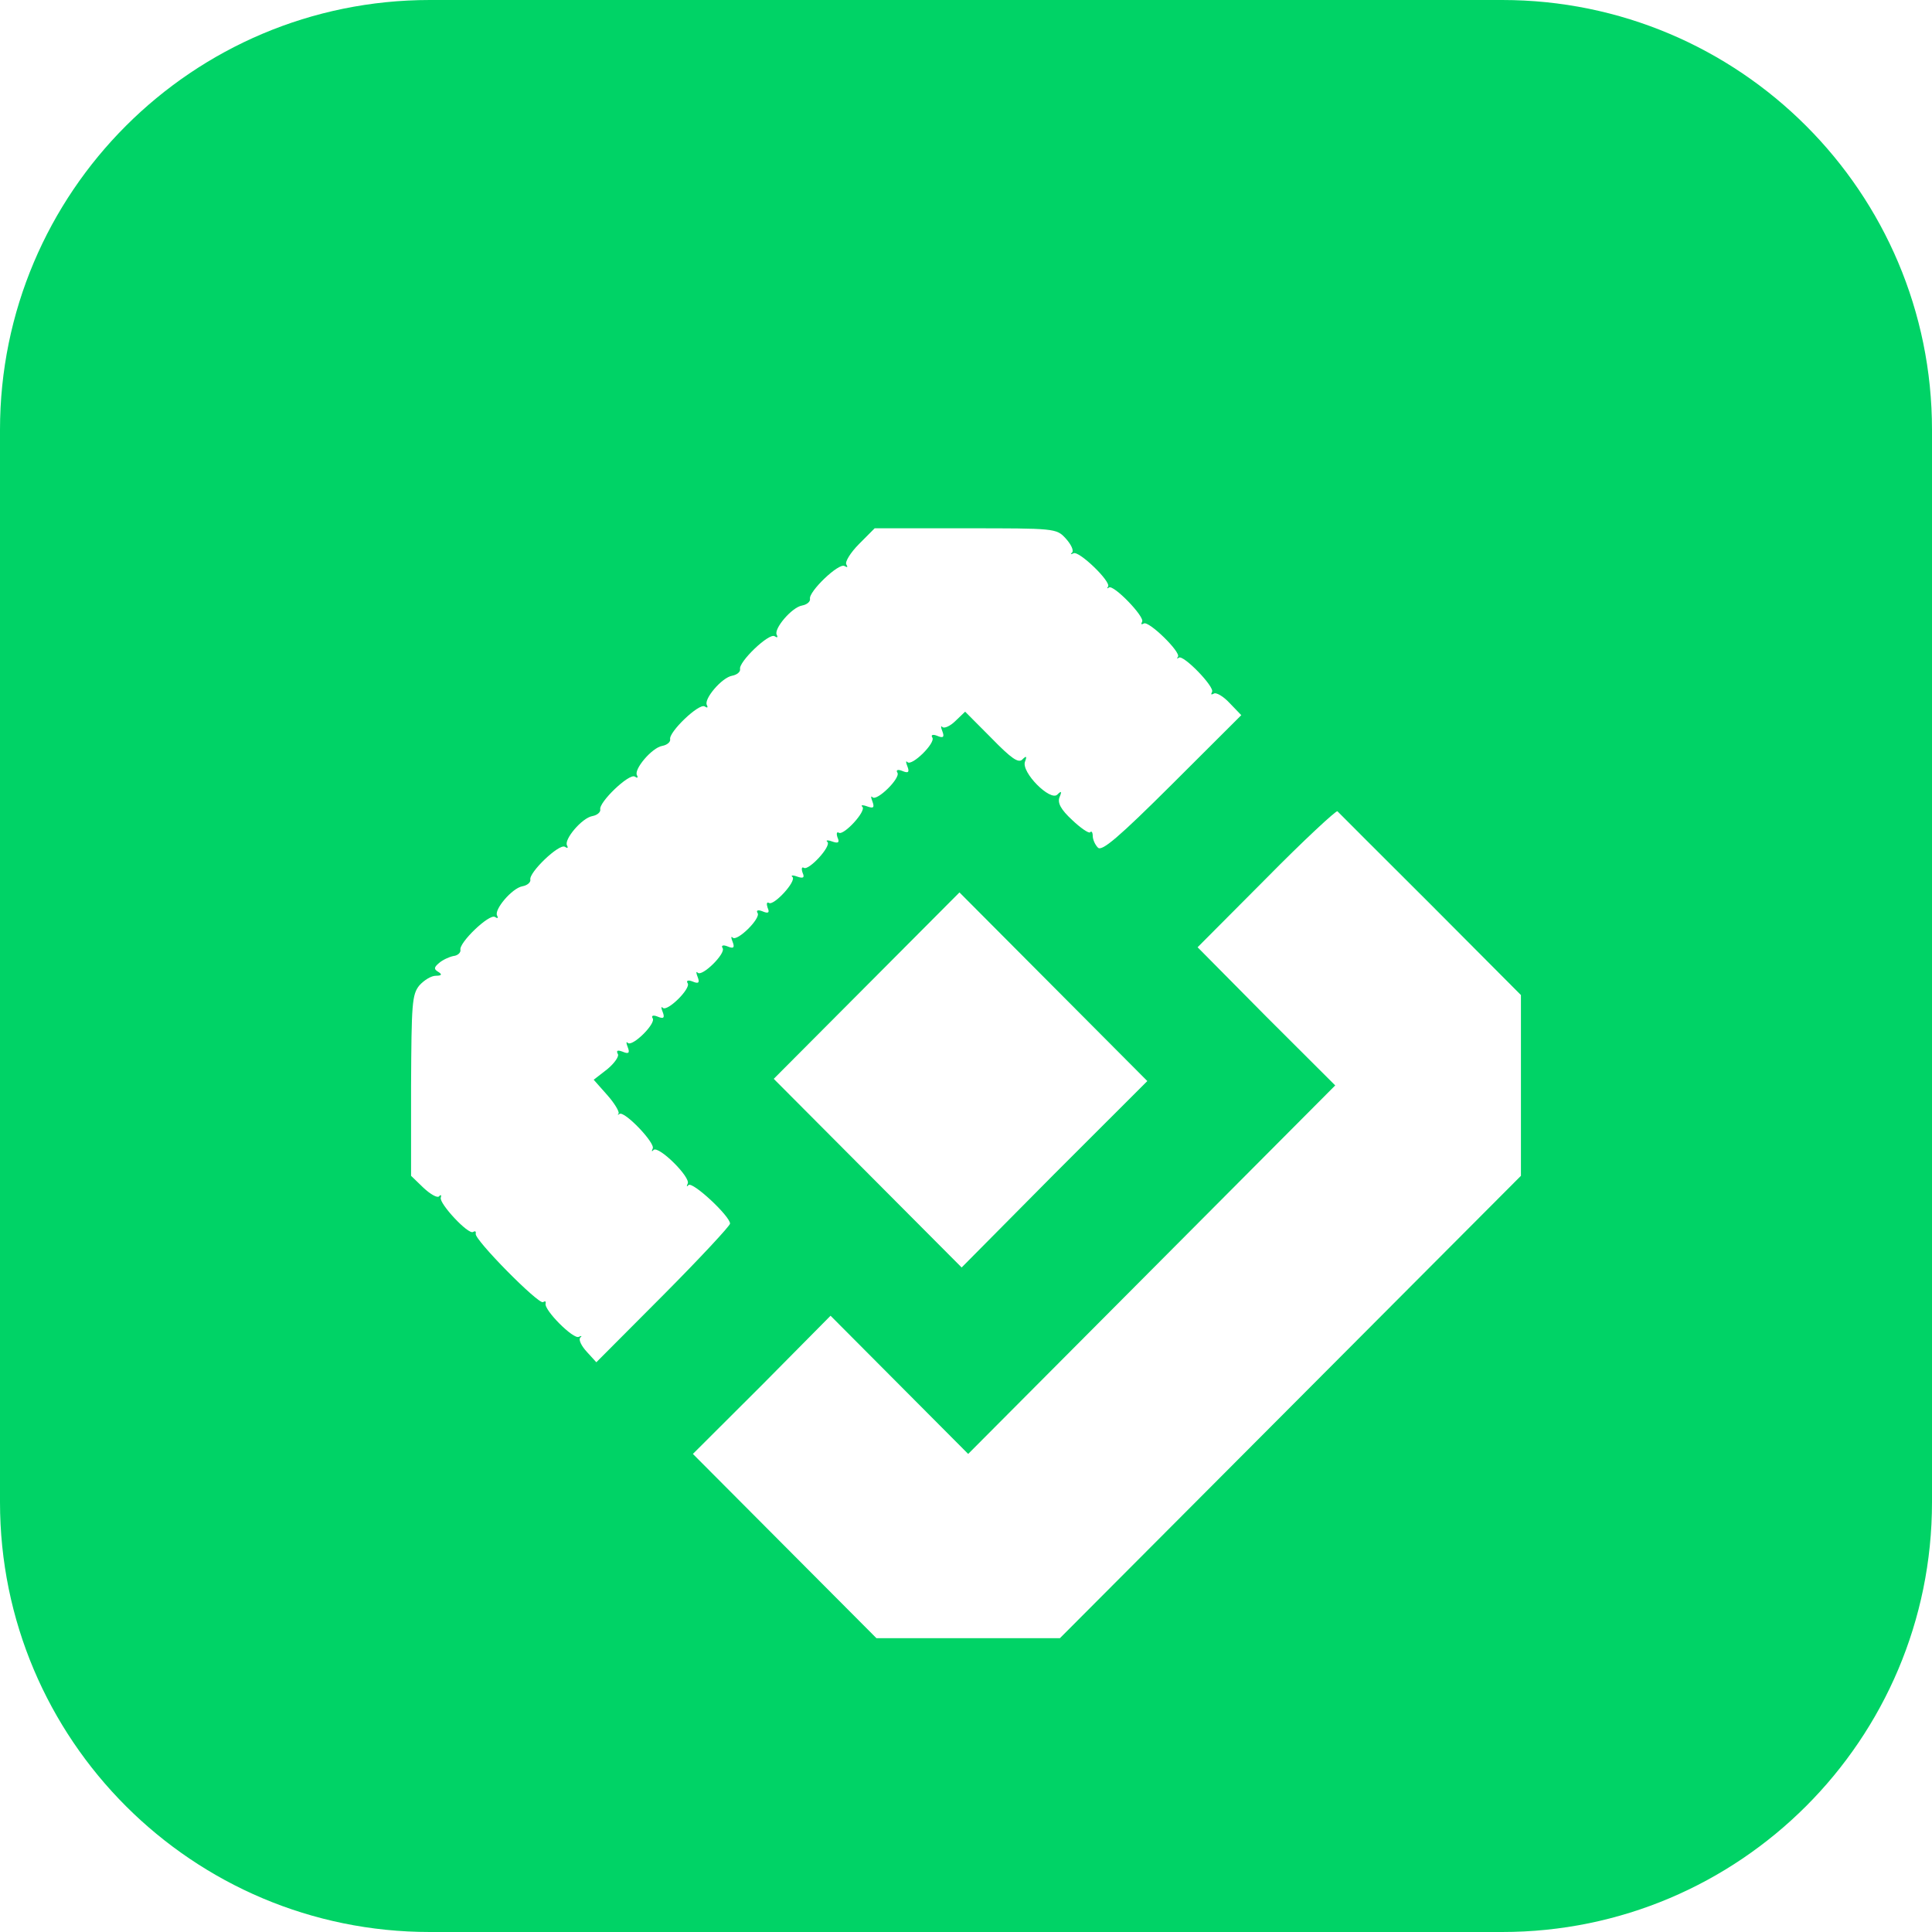 <svg width="47" height="47" viewBox="0 0 47 47" fill="none" xmlns="http://www.w3.org/2000/svg">
<g clip-path="url(#clip0_22_327)">
<path d="M36.544 0H10.456C4.681 0 0 4.681 0 10.456V36.544C0 42.319 4.681 47 10.456 47H36.544C42.319 47 47 42.319 47 36.544V10.456C47 4.681 42.319 0 36.544 0Z" fill="#00D366"/>
<g filter="url(#filter0_d_22_327)">
<path d="M20.896 10.384C20.694 10.587 20.555 10.811 20.587 10.875C20.63 10.95 20.619 10.96 20.545 10.918C20.407 10.832 19.663 11.547 19.705 11.718C19.716 11.782 19.631 11.857 19.514 11.878C19.259 11.921 18.812 12.455 18.897 12.593C18.929 12.657 18.908 12.668 18.844 12.625C18.706 12.54 17.962 13.255 18.004 13.426C18.015 13.49 17.93 13.564 17.813 13.586C17.558 13.629 17.111 14.162 17.197 14.301C17.228 14.365 17.207 14.376 17.143 14.333C17.005 14.248 16.261 14.963 16.303 15.133C16.314 15.197 16.229 15.272 16.112 15.293C15.857 15.336 15.411 15.87 15.496 16.008C15.528 16.072 15.506 16.083 15.443 16.04C15.304 15.955 14.56 16.67 14.603 16.841C14.613 16.905 14.528 16.98 14.411 17.001C14.156 17.044 13.71 17.577 13.795 17.716C13.827 17.78 13.806 17.791 13.742 17.748C13.604 17.663 12.859 18.378 12.902 18.548C12.913 18.612 12.828 18.687 12.711 18.708C12.456 18.751 12.009 19.285 12.094 19.423C12.126 19.487 12.105 19.498 12.041 19.455C11.903 19.37 11.159 20.085 11.201 20.256C11.212 20.32 11.137 20.395 11.031 20.405C10.925 20.427 10.765 20.501 10.68 20.576C10.553 20.683 10.553 20.725 10.659 20.789C10.765 20.853 10.744 20.885 10.606 20.885C10.489 20.885 10.319 20.992 10.202 21.12C10.021 21.344 10.011 21.568 10 23.564V25.752L10.298 26.04C10.468 26.2 10.638 26.296 10.68 26.253C10.723 26.2 10.744 26.221 10.723 26.285C10.68 26.424 11.393 27.193 11.509 27.118C11.563 27.086 11.584 27.107 11.573 27.161C11.531 27.299 13.104 28.889 13.21 28.825C13.263 28.793 13.285 28.804 13.274 28.857C13.221 29.007 13.954 29.743 14.082 29.669C14.146 29.637 14.167 29.647 14.114 29.69C14.071 29.743 14.146 29.893 14.273 30.031L14.507 30.288L16.134 28.655C17.026 27.758 17.76 26.968 17.76 26.915C17.76 26.734 16.856 25.891 16.75 25.976C16.707 26.029 16.697 26.008 16.729 25.944C16.814 25.795 16.027 25.015 15.9 25.122C15.857 25.176 15.847 25.154 15.878 25.09C15.953 24.962 15.187 24.162 15.07 24.247C15.028 24.279 15.017 24.268 15.049 24.236C15.07 24.194 14.954 23.991 14.773 23.788L14.443 23.415L14.773 23.159C14.954 23.009 15.07 22.838 15.028 22.785C14.985 22.7 15.028 22.689 15.145 22.732C15.294 22.796 15.326 22.764 15.272 22.625C15.23 22.518 15.23 22.476 15.272 22.518C15.379 22.625 15.963 22.049 15.878 21.921C15.836 21.857 15.889 21.835 15.995 21.878C16.144 21.942 16.176 21.91 16.123 21.771C16.08 21.665 16.08 21.622 16.123 21.665C16.229 21.771 16.814 21.195 16.729 21.067C16.686 21.003 16.739 20.982 16.846 21.024C16.994 21.088 17.026 21.056 16.973 20.918C16.931 20.811 16.931 20.768 16.973 20.811C17.079 20.918 17.664 20.341 17.579 20.213C17.537 20.149 17.59 20.128 17.696 20.17C17.845 20.235 17.877 20.202 17.824 20.064C17.781 19.957 17.781 19.914 17.824 19.957C17.93 20.064 18.515 19.487 18.43 19.359C18.387 19.295 18.44 19.274 18.547 19.317C18.695 19.381 18.727 19.349 18.674 19.231C18.642 19.135 18.653 19.082 18.706 19.114C18.823 19.189 19.376 18.591 19.28 18.484C19.227 18.442 19.28 18.431 19.397 18.474C19.546 18.527 19.578 18.495 19.524 18.378C19.492 18.282 19.503 18.228 19.556 18.26C19.673 18.335 20.226 17.737 20.13 17.631C20.077 17.588 20.13 17.577 20.247 17.62C20.396 17.673 20.428 17.641 20.375 17.524C20.343 17.428 20.354 17.374 20.407 17.406C20.524 17.481 21.076 16.883 20.981 16.777C20.928 16.734 20.981 16.723 21.098 16.766C21.247 16.819 21.278 16.798 21.225 16.649C21.183 16.542 21.183 16.499 21.225 16.542C21.331 16.649 21.916 16.072 21.831 15.944C21.789 15.88 21.842 15.859 21.948 15.902C22.097 15.966 22.129 15.934 22.076 15.795C22.033 15.688 22.033 15.646 22.076 15.688C22.182 15.795 22.767 15.219 22.681 15.091C22.639 15.027 22.692 15.005 22.798 15.048C22.947 15.112 22.979 15.08 22.926 14.941C22.884 14.834 22.884 14.792 22.926 14.834C22.968 14.877 23.117 14.813 23.245 14.685L23.479 14.461L24.116 15.101C24.605 15.603 24.776 15.72 24.871 15.624C24.967 15.528 24.988 15.539 24.935 15.678C24.839 15.934 25.552 16.649 25.722 16.478C25.817 16.382 25.839 16.392 25.775 16.542C25.722 16.681 25.807 16.841 26.083 17.097C26.285 17.289 26.487 17.428 26.519 17.396C26.551 17.353 26.583 17.396 26.583 17.481C26.583 17.566 26.636 17.695 26.71 17.769C26.806 17.865 27.21 17.524 28.517 16.222L30.197 14.546L29.91 14.248C29.761 14.087 29.58 13.981 29.527 14.023C29.463 14.055 29.453 14.045 29.485 13.981C29.559 13.863 28.783 13.063 28.677 13.148C28.634 13.18 28.624 13.17 28.655 13.127C28.741 13.02 27.943 12.241 27.826 12.316C27.763 12.348 27.752 12.337 27.784 12.273C27.858 12.156 27.082 11.355 26.976 11.441C26.933 11.473 26.923 11.462 26.955 11.419C27.04 11.302 26.242 10.534 26.115 10.608C26.051 10.64 26.03 10.63 26.083 10.587C26.126 10.534 26.051 10.384 25.924 10.245C25.7 10 25.658 10 23.489 10H21.278L20.896 10.384Z" fill="white"/>
<path d="M30.803 18.516L29.134 20.192L30.803 21.878L32.482 23.553L23.553 32.518L20.205 29.156L18.536 30.842L16.856 32.518L21.321 37H25.785L37 25.752V21.355L34.8 19.146C33.577 17.929 32.567 16.915 32.535 16.883C32.503 16.862 31.717 17.588 30.803 18.516Z" fill="white"/>
<path d="M18.823 23.393L23.394 27.982L25.647 25.709L27.911 23.447L23.341 18.858L18.823 23.393Z" fill="white"/>
</g>
</g>
<defs>
<filter id="filter0_d_22_327" x="7.148" y="10" width="32.703" height="32.703" filterUnits="userSpaceOnUse" color-interpolation-filters="sRGB">
<feFlood flood-opacity="0" result="BackgroundImageFix"/>
<feColorMatrix in="SourceAlpha" type="matrix" values="0 0 0 0 0 0 0 0 0 0 0 0 0 0 0 0 0 0 127 0" result="hardAlpha"/>
<feOffset dy="2.852"/>
<feGaussianBlur stdDeviation="1.426"/>
<feComposite in2="hardAlpha" operator="out"/>
<feColorMatrix type="matrix" values="0 0 0 0 0 0 0 0 0 0 0 0 0 0 0 0 0 0 0.17 0"/>
<feBlend mode="normal" in2="BackgroundImageFix" result="effect1_dropShadow_22_327"/>
<feBlend mode="normal" in="SourceGraphic" in2="effect1_dropShadow_22_327" result="shape"/>
</filter>
<clipPath id="clip0_22_327">
<rect width="47" height="47" fill="white"/>
</clipPath>
</defs>
</svg>
